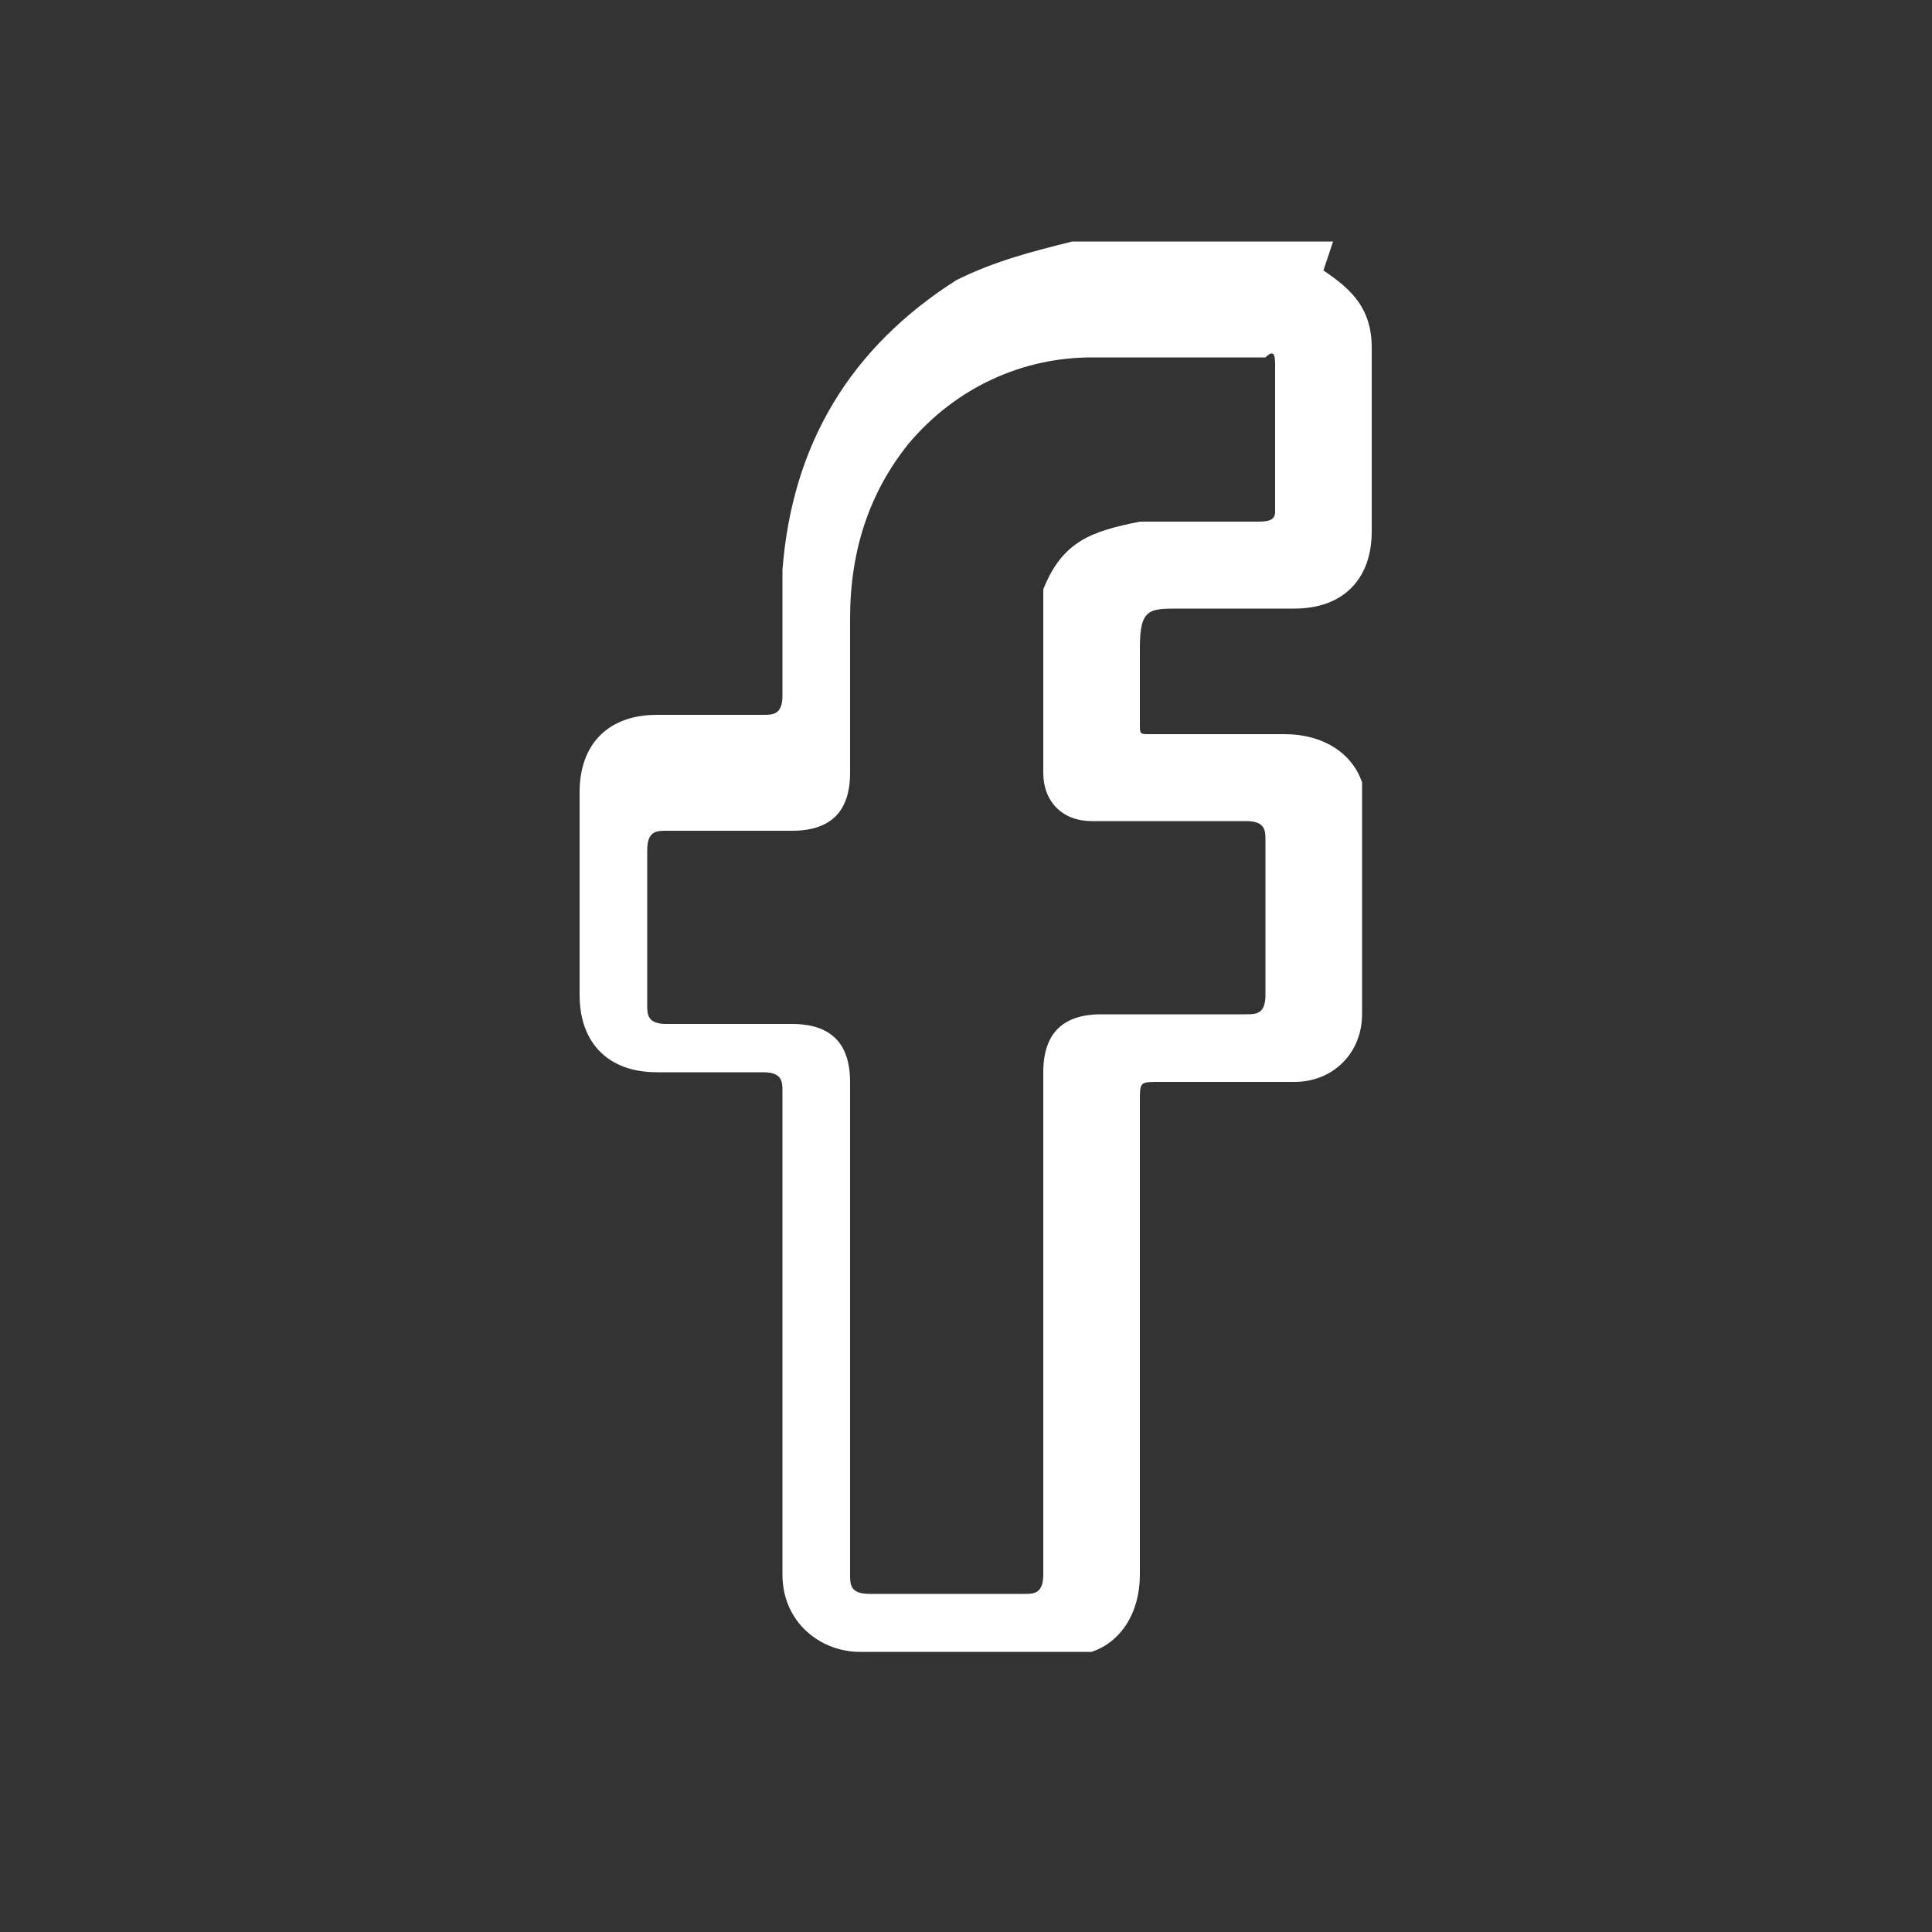 <?xml version="1.0" encoding="UTF-8"?>
<svg id="Layer_1" xmlns="http://www.w3.org/2000/svg" version="1.1" viewBox="0 0 20 20">
  <rect x="0" y="0" width="20" height="20" fill="#333333" stroke="none"/>
  <!-- Generator: Adobe Illustrator 29.0.1, SVG Export Plug-In . SVG Version: 2.1.0 Build 192)  -->
  <defs>
    <style>
      .st0 {
        fill: #fff;
      }
    </style>
  </defs>
  <path class="st0" d="M13.7,2.8c.3.2.5.4.5.8,0,.6,0,1.3,0,1.9,0,.5-.3.8-.8.8-.4,0-.8,0-1.1,0,0,0,0,0-.1,0-.3,0-.4,0-.4.4,0,.3,0,.5,0,.8,0,.1,0,.1.1.1.5,0,.9,0,1.4,0,.4,0,.7.2.8.5,0,0,0,.2,0,.2,0,.7,0,1.5,0,2.2,0,.4-.3.7-.7.7-.5,0-.9,0-1.4,0-.2,0-.2,0-.2.2,0,1.6,0,3.3,0,4.9,0,.4-.2.7-.5.8,0,0-.2,0-.2,0-.7,0-1.5,0-2.2,0-.4,0-.8-.3-.8-.8,0-.9,0-1.8,0-2.7,0-.8,0-1.5,0-2.3,0-.1,0-.2-.2-.2-.4,0-.7,0-1.1,0-.5,0-.8-.3-.8-.8,0-.7,0-1.4,0-2.1,0-.5.3-.8.8-.8.4,0,.7,0,1.1,0,.1,0,.2,0,.2-.2,0-.4,0-.9,0-1.3.1-1.3.7-2.3,1.8-3,.4-.2.8-.3,1.2-.4h2.7ZM10.8,13.6c0-.8,0-1.7,0-2.5,0-.4.2-.6.6-.6.5,0,1,0,1.5,0,.1,0,.2,0,.2-.2,0-.5,0-1,0-1.6,0-.1,0-.2-.2-.2-.5,0-1.1,0-1.6,0-.3,0-.5-.2-.5-.5,0-.4,0-.9,0-1.3,0-.2,0-.4,0-.6.2-.5.5-.6,1-.7.4,0,.8,0,1.2,0,.1,0,.2,0,.2-.1,0-.5,0-1,0-1.5,0-.1,0-.2-.1-.1-.6,0-1.2,0-1.8,0-.7,0-1.4.3-1.9.9-.4.5-.6,1.1-.6,1.8,0,.5,0,1.1,0,1.6,0,.4-.2.6-.6.6-.4,0-.9,0-1.3,0-.1,0-.2,0-.2.2,0,.5,0,1.1,0,1.6,0,.1,0,.2.2.2.4,0,.8,0,1.3,0,.4,0,.6.2.6.6,0,1.7,0,3.4,0,5.1,0,.1,0,.2.2.2.5,0,1.1,0,1.6,0,.1,0,.2,0,.2-.2,0-.9,0-1.7,0-2.6Z"/>
</svg>